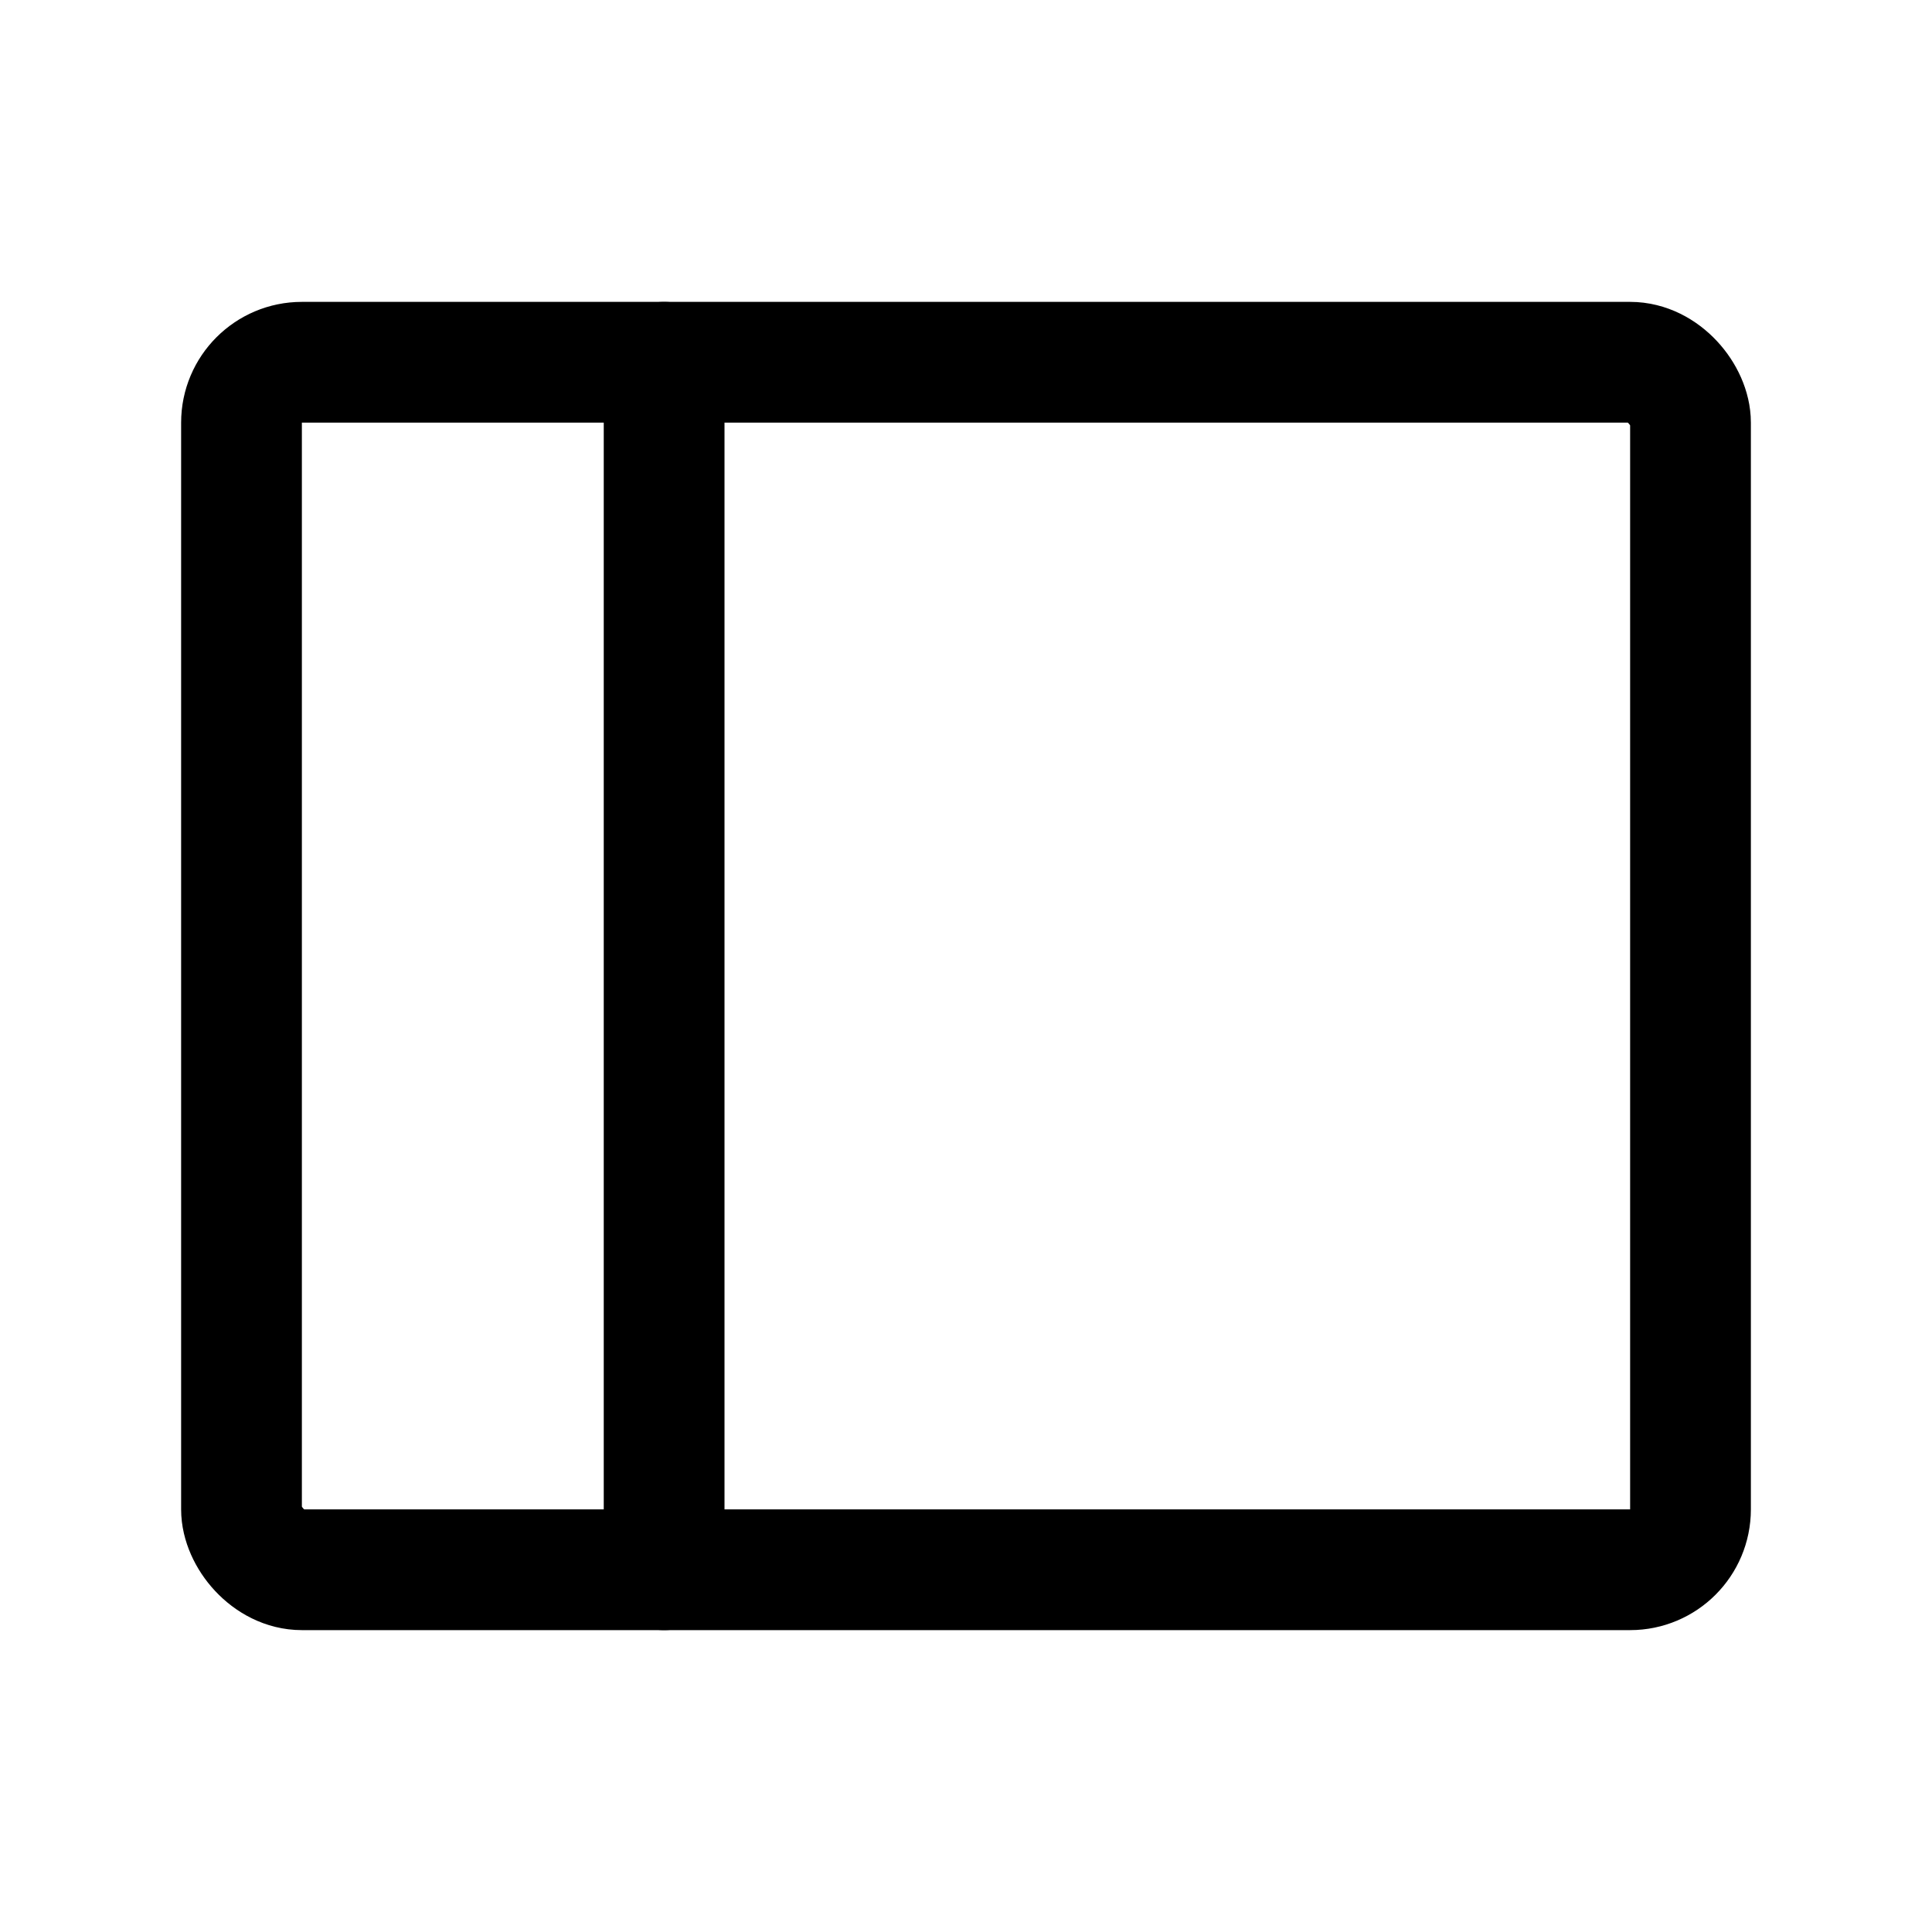 <svg xmlns="http://www.w3.org/2000/svg" viewBox="0 0 256 256" id="icon">
  <line
    x1="88"
    y1="48"
    x2="88"
    y2="208"
    fill="none"
    stroke="currentColor"
    stroke-linecap="round"
    stroke-linejoin="round"
    stroke-width="16"
  />
  <rect
    x="32"
    y="48"
    width="192"
    height="160"
    rx="8"
    fill="none"
    stroke="currentColor"
    stroke-linecap="round"
    stroke-linejoin="round"
    stroke-width="16"
  />
</svg>
